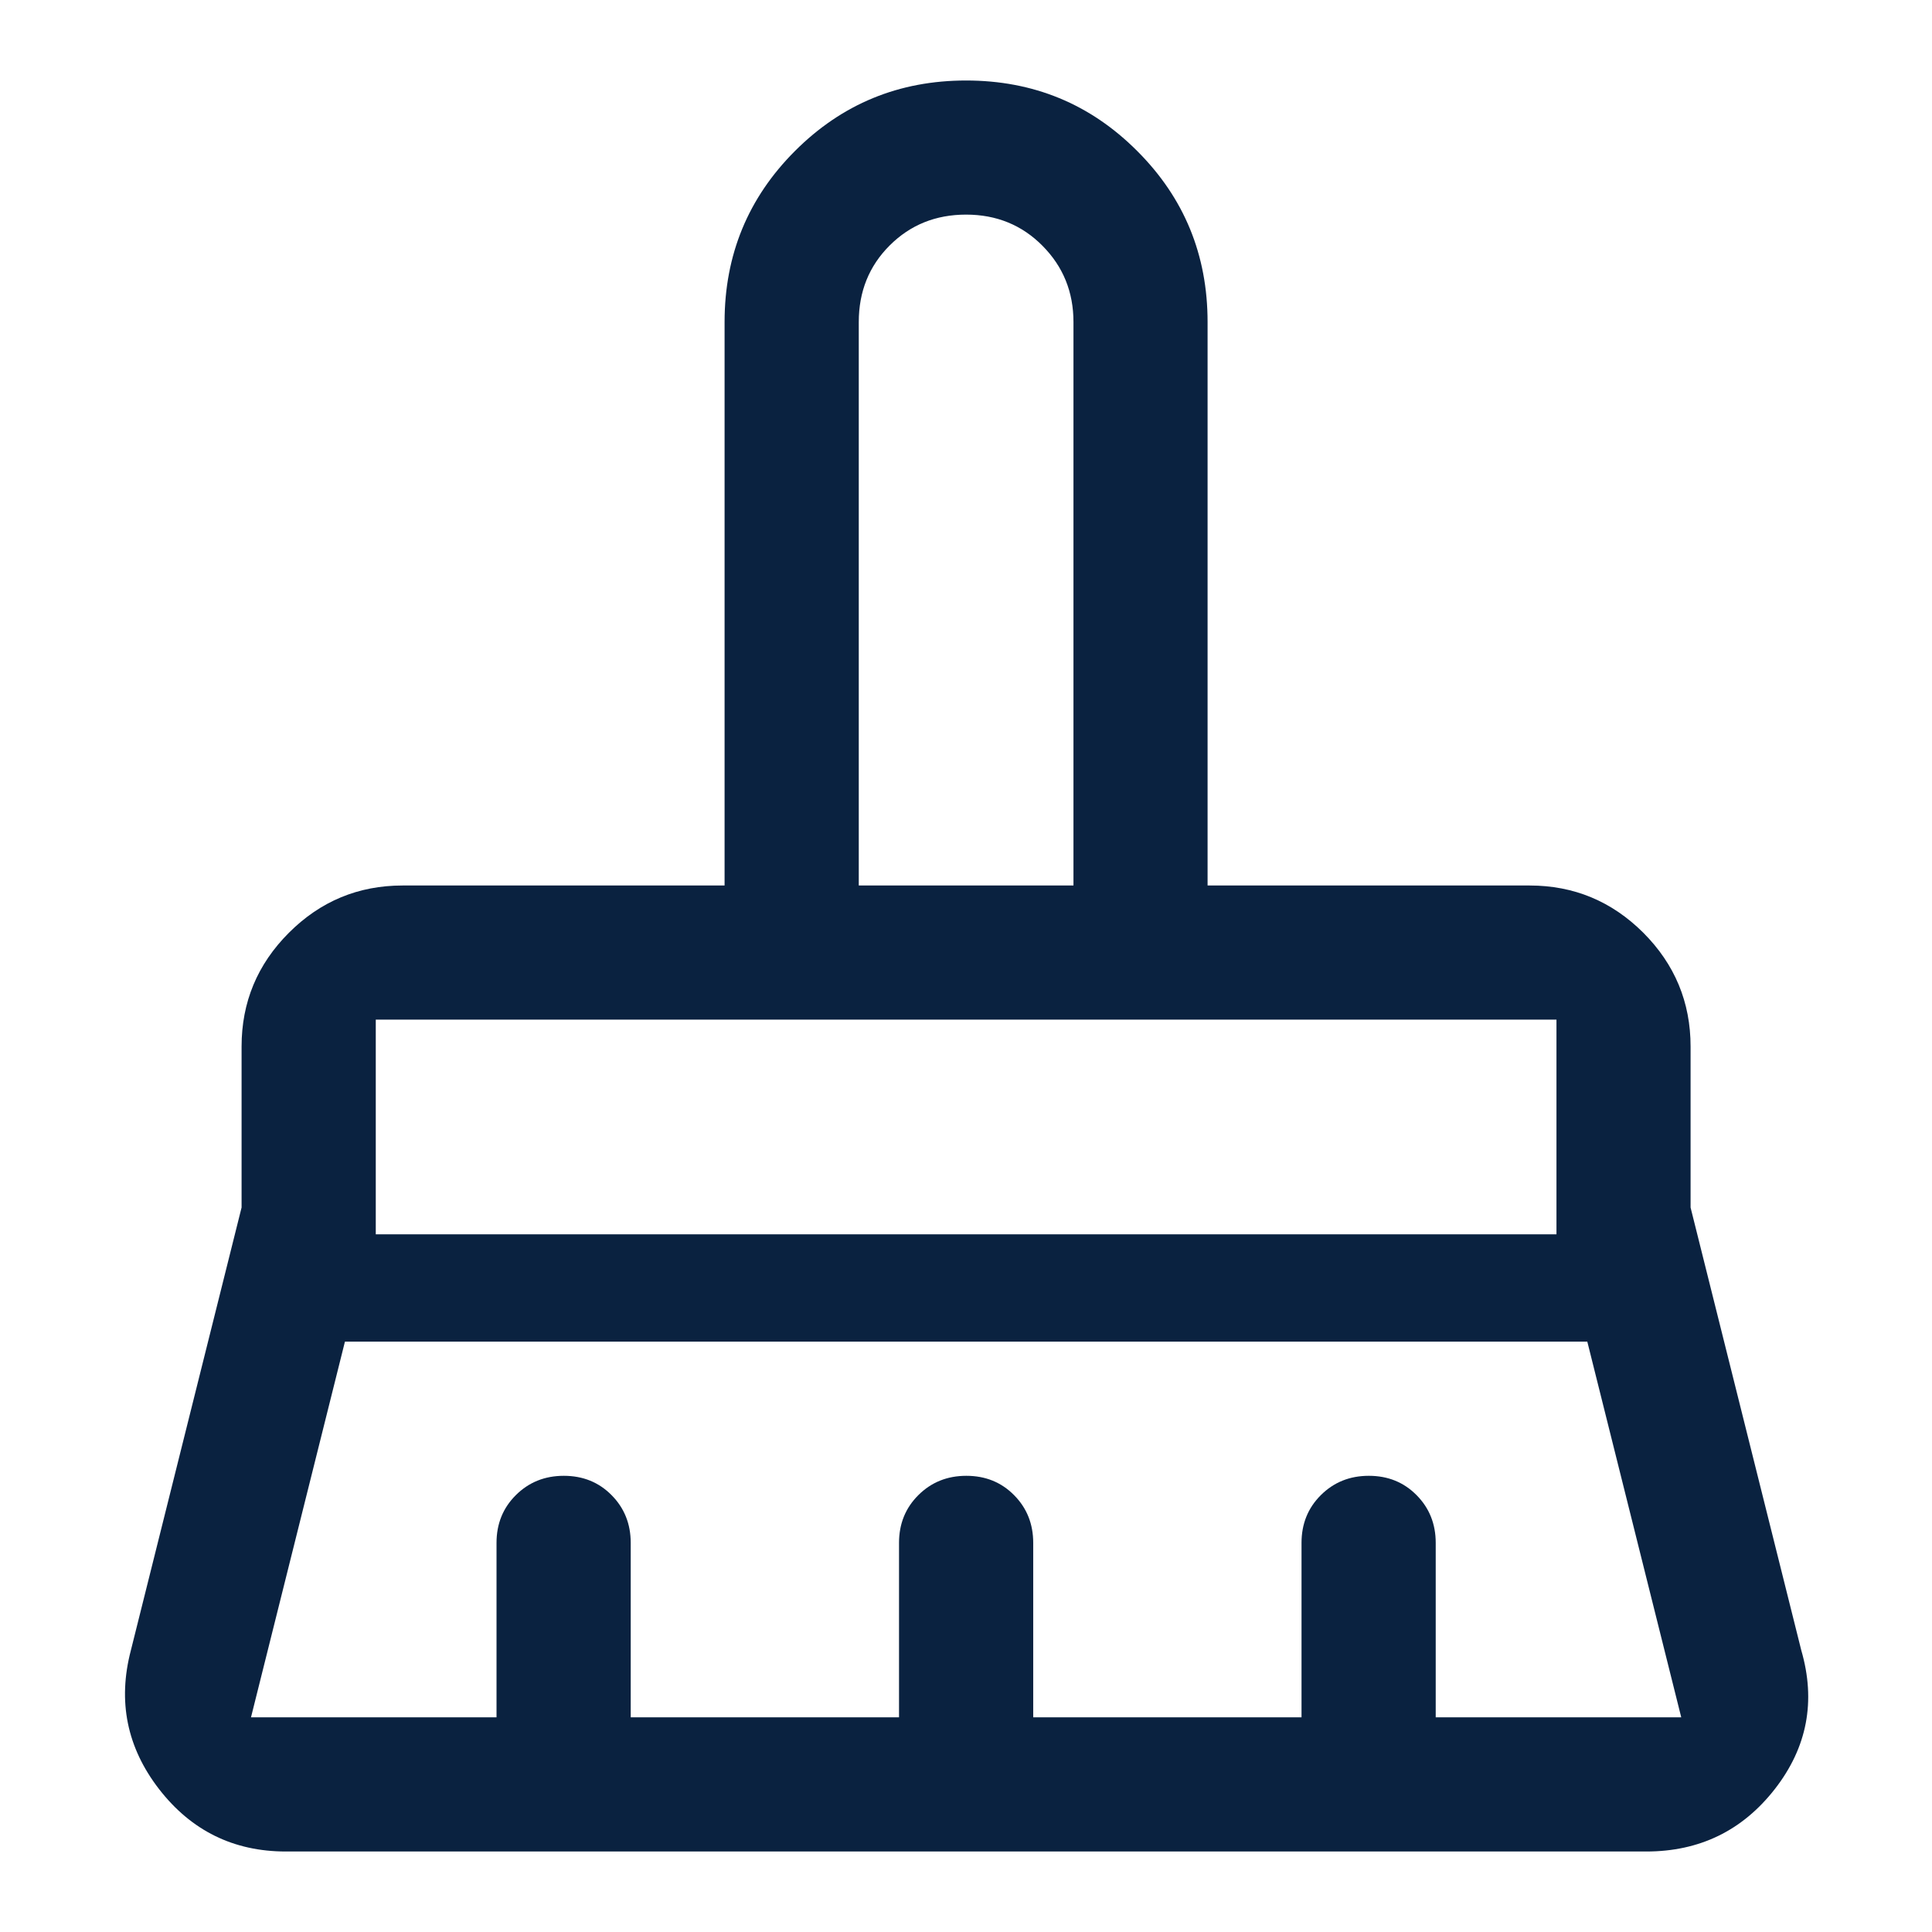 <svg width="24" height="24" viewBox="0 0 24 24" fill="none" xmlns="http://www.w3.org/2000/svg">
<g clip-path="url(#clip0_1_1514)">
<mask id="mask0_1_1514" style="mask-type:alpha" maskUnits="userSpaceOnUse" x="0" y="0" width="24" height="24">
<path d="M24 0H0V24H24V0Z" fill="#D9D9D9"/>
</mask>
<g mask="url(#mask0_1_1514)">
<path d="M10.668 11H13.335V4C13.335 3.628 13.207 3.312 12.951 3.054C12.696 2.796 12.379 2.666 12.001 2.666C11.623 2.666 11.307 2.794 11.051 3.05C10.796 3.305 10.668 3.622 10.668 4V11ZM4.668 15.333H19.335V12.666H4.668V15.333ZM3.118 21.333H6.168V19.166C6.168 18.93 6.248 18.732 6.408 18.573C6.569 18.413 6.767 18.333 7.004 18.333C7.241 18.333 7.439 18.413 7.597 18.573C7.755 18.732 7.835 18.93 7.835 19.166V21.333H11.168V19.166C11.168 18.93 11.248 18.732 11.408 18.573C11.569 18.413 11.767 18.333 12.004 18.333C12.241 18.333 12.439 18.413 12.597 18.573C12.755 18.732 12.835 18.93 12.835 19.166V21.333H16.168V19.166C16.168 18.93 16.248 18.732 16.408 18.573C16.569 18.413 16.767 18.333 17.004 18.333C17.241 18.333 17.439 18.413 17.597 18.573C17.755 18.732 17.835 18.93 17.835 19.166V21.333H20.885L19.718 16.666H4.285L3.118 21.333ZM20.451 23H3.551C2.901 23 2.376 22.741 1.976 22.225C1.576 21.708 1.46 21.133 1.626 20.5L3.001 15V13C3.001 12.45 3.197 11.979 3.589 11.587C3.98 11.196 4.451 11 5.001 11H9.001V4C9.001 3.166 9.293 2.458 9.876 1.875C10.46 1.291 11.168 1 12.001 1C12.835 1 13.543 1.291 14.126 1.875C14.71 2.458 15.001 3.166 15.001 4V11H19.001C19.551 11 20.022 11.196 20.414 11.587C20.805 11.979 21.001 12.45 21.001 13V15L22.376 20.5C22.56 21.133 22.45 21.708 22.047 22.225C21.644 22.741 21.112 23 20.451 23Z" fill="#0A2240"/>
</g>
</g>
<defs>
<clipPath id="clip0_1_1514">
<rect width="24" height="24" fill="white"/>
</clipPath>
</defs>
</svg>
